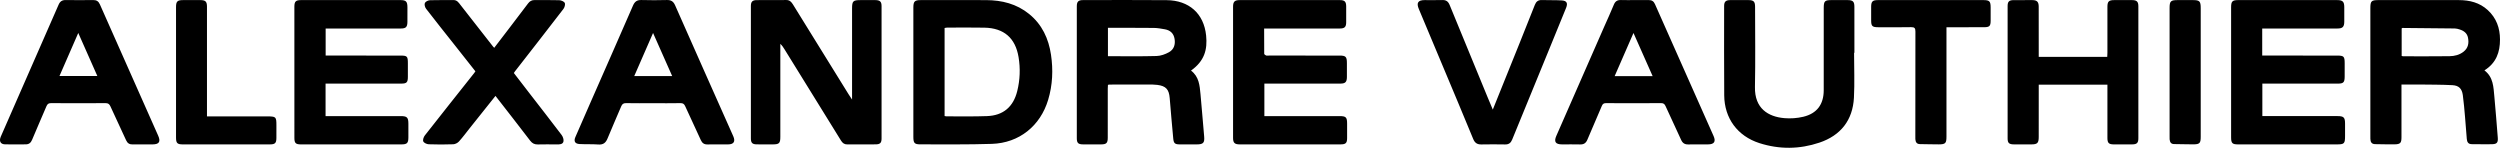 <?xml version="1.0" encoding="UTF-8"?>
<!DOCTYPE svg PUBLIC "-//W3C//DTD SVG 1.1//EN" "http://www.w3.org/Graphics/SVG/1.1/DTD/svg11.dtd">
<!-- Creator: CorelDRAW -->
<svg xmlns="http://www.w3.org/2000/svg" xml:space="preserve" width="435.822mm" height="25.762mm" version="1.1" style="shape-rendering:geometricPrecision; text-rendering:geometricPrecision; image-rendering:optimizeQuality; fill-rule:evenodd; clip-rule:evenodd"
viewBox="0 0 16289.83 962.91"
 xmlns:xlink="http://www.w3.org/1999/xlink"
 xmlns:xodm="http://www.corel.com/coreldraw/odm/2003">
 <defs>
  <style type="text/css">
   <![CDATA[
    .fil0 {fill:black;fill-rule:nonzero}
   ]]>
  </style>
 </defs>
 <g id="Layer_x0020_1">
  <path class="fil0" d="M5551.99 648.73l0 -33.37 0 -560.32c0.1,-48.18 6.59,-54.47 55.79,-54.47 31.95,0 63.9,-0.3 95.85,0 30.22,0.31 40.57,10.04 40.57,39.15 0.1,287.57 0.1,575.13 0,862.69 0,28.6 -9.53,38.14 -38.75,38.24 -61.37,0.51 -122.83,-0.1 -184.3,0.4 -19.68,0.21 -31.34,-9.03 -41.28,-25.15 -122.73,-199.01 -245.87,-397.72 -369.11,-596.43 -7.1,-11.67 -14.6,-23.02 -26.17,-33.78l0 25.66 0 579.99c0,42.3 -7.3,49.5 -50.51,49.5 -34.39,0.1 -68.77,0.41 -103.26,-0.2 -28.8,-0.41 -38.14,-9.94 -38.14,-38.75 -0.1,-287.56 -0.1,-575.12 0,-862.69 0,-28.2 10.14,-38.45 38.64,-38.55 63.9,-0.4 127.8,0.41 191.7,-0.5 22.52,-0.31 33.57,12.37 44.02,29.21 120.4,194.75 241,389.3 361.6,583.85 6.19,10.04 12.98,19.78 23.33,35.5zm10636.4 -190.19c58.83,44.63 58.63,109.34 64.71,170.81 8.72,88.76 14.71,177.71 22.21,266.67 2.54,30.74 -4.36,42.3 -33.98,43.41 -44.93,1.62 -89.97,-0.4 -134.9,-0.1 -23.73,0.2 -31.24,-14.1 -32.96,-34.08 -3.85,-47.27 -7.1,-94.64 -11.36,-141.91 -4.26,-48.08 -8.01,-96.26 -14.6,-144.03 -5.88,-41.79 -25.97,-62.28 -67.96,-64.41 -71,-3.65 -142.31,-3.35 -213.51,-4.26 -38.34,-0.41 -76.58,0 -118.17,0l0 28.71c0,104.88 0.1,209.76 0,314.65 0,36.92 -7,45.64 -43.41,46.46 -42.5,0.91 -85,-1.02 -127.6,-1.22 -23.53,-0.1 -31.24,-13.8 -31.64,-34.59 -0.1,-5.68 -0.1,-11.46 -0.1,-17.24 0,-277.72 0,-555.45 0,-833.17 0,-47.67 6.09,-53.76 53.66,-53.76 174.46,0 348.92,-0.2 523.38,0.1 69.99,0.2 135,16.43 188.05,65.22 55.79,51.32 79.52,116.55 79.62,191.3 0.2,82.47 -24.34,153.16 -101.43,201.45zm-539.31 -93.93c4.77,1.12 7.1,2.13 9.33,2.13 100.82,0 201.54,0.61 302.26,-0.61 32.96,-0.4 65.01,-8.22 92,-29.52 30.12,-23.73 35.5,-55.68 28.7,-90.68 -5.78,-29.92 -27.28,-45.54 -54.57,-54.06 -10.14,-3.15 -20.69,-6.29 -31.14,-6.39 -113.81,-1.52 -227.61,-2.43 -341.31,-3.35 -1.42,0 -2.74,1.52 -5.27,3.04l0 179.43zm-7888.45 95.24c52.64,39.97 56.29,97.68 61.77,153.77 8.82,91.29 15.21,182.68 23.73,273.97 3.95,42.3 -4.77,53.15 -47.88,53.25 -37.63,0.1 -75.36,0.31 -113.09,-0.1 -29.42,-0.3 -37.53,-7.71 -40.27,-37.33 -8.01,-88.04 -16.13,-176.09 -23.13,-264.13 -4.46,-56.4 -24.34,-79.22 -80.54,-86.12 -19.37,-2.43 -39.15,-2.43 -58.73,-2.43 -85.2,-0.1 -170.4,0.1 -255.6,0.3 -1.52,0 -3.14,0.81 -7.61,2.03 -0.31,7.61 -1.12,16.33 -1.12,24.85 -0.1,106.5 0,213.01 -0.1,319.51 0,33.88 -8.62,43.01 -41.49,43.31 -40.17,0.41 -80.23,0.41 -120.4,0 -30.63,-0.3 -39.76,-9.53 -39.76,-39.86 -0.1,-286.65 -0.1,-573.4 0,-860.15 0,-29.72 10.04,-40.07 39.66,-40.17 181.87,-0.2 363.73,-1.32 545.6,0.41 145.45,1.32 242.62,86.83 257.33,230.25 9.43,92.41 -11.06,166.45 -98.39,228.63zm-541.33 -93.72c107.72,0 212.5,1.73 317.07,-1.21 27.29,-0.71 56.39,-11.36 80.64,-24.75 32.15,-17.85 42.6,-49.7 36.51,-86.73 -5.98,-36.51 -28.4,-56.29 -62.99,-62.58 -24.04,-4.36 -48.38,-8.72 -72.72,-8.93 -91.59,-1.11 -183.39,-0.5 -274.98,-0.61 -7.81,0 -15.52,0 -23.53,0l0 184.81zm-1267.88 105.29c0,-140.89 -0.1,-281.78 0,-422.67 0,-39.26 8.62,-48.18 47.07,-48.18 142.51,-0.1 285.02,-0.61 427.53,0.1 102.24,0.61 197.79,24.14 279.24,90.08 84.9,68.57 127.5,161.17 143.02,265.95 14.71,98.49 10.45,197.19 -18.56,293.75 -51.02,169.8 -188.66,281.17 -366.37,286.95 -155.19,5.07 -310.78,3.05 -466.27,3.15 -38.95,0 -45.65,-8.82 -45.65,-48.99 -0.1,-140.08 0,-280.06 0,-420.14zm203.47 284.62c5.37,1.02 8.42,2.03 11.46,2.03 88.45,-0.2 177,1.72 265.24,-1.62 105.28,-3.85 171.32,-60.15 196.68,-162.9 18.15,-73.13 20.99,-147.38 8.62,-221.63 -20.59,-124.56 -95.44,-189.17 -222.23,-191.71 -80.94,-1.72 -162.08,-0.51 -243.13,-0.41 -5.37,0 -10.85,1.63 -16.63,2.64l0 573.6zm2082.16 -570.36c0,56.7 -0.31,110.56 0.5,164.32 0.1,4.06 7,9.74 11.87,11.36 5.88,2.03 12.98,0.61 19.48,0.61 153.16,0.1 306.32,0 459.48,0.1 40.67,0 47.98,7.51 47.98,49.19 0.1,30.23 0.2,60.56 0,90.89 -0.31,32.36 -10.35,42.5 -42.6,42.5 -154.78,0.1 -309.57,0.1 -464.45,0.1l-30.73 0 0 211.69 27.69 0c153.97,0 307.94,0 461.91,0 42.4,0.1 49.5,7.3 49.5,50.21 0.1,31.14 0.31,62.28 0,93.42 -0.3,32.46 -8.93,40.67 -43.72,40.67 -179.43,0.2 -358.76,0.1 -538.19,0.1 -39.25,0 -78.61,0.2 -117.86,-0.1 -33.07,-0.2 -43.31,-9.94 -43.31,-42.09 0,-284.93 0,-569.95 0,-854.98 0,-32.46 10.35,-43.11 42.4,-43.11 217.88,-0.1 435.75,-0.1 653.62,0 31.14,0 40.98,10.25 41.08,41.28 0.2,34.39 0.2,68.88 0,103.16 -0.1,30.74 -10.25,40.67 -41.59,40.67 -153.97,0.1 -307.84,0 -461.91,0l-31.14 0zm6503.41 0l0 176.29 29.31 0c152.25,0.1 304.59,0 456.94,0.1 46.05,0 51.02,5.07 51.12,50.51 0,29.52 0.1,59.03 -0.1,88.45 -0.31,35.4 -8.42,43.62 -43.41,43.72 -154.78,0 -309.57,0 -464.35,0l-28.6 0 0 211.69 26.17 0c154.78,0 309.57,0 464.35,0 39.86,0.1 48.38,8.72 48.38,49.3 0.1,26.17 0.1,52.44 0,78.61 0,51.94 -4.36,56.5 -55.38,56.5 -103.15,0 -206.31,0 -309.57,0 -110.56,0 -221.12,0.1 -331.67,0 -38.34,-0.1 -45.85,-7.71 -45.85,-46.15 -0.1,-282.49 -0.1,-564.98 0,-847.58 0,-38.04 8.22,-46.56 45.54,-46.66 215.34,0 430.78,0 646.11,0.1 35.1,0 45.54,10.45 45.75,45.14 0.21,31.95 0.21,63.9 0,95.85 -0.3,33.37 -10.96,44.12 -44.12,44.12 -153.97,0.1 -307.84,0 -461.81,0l-28.81 0zm-12619.06 359.08l0 211.69 27.29 0c154.07,0 308.04,0 462.02,0 41.79,0 50.31,8.62 50.31,50.21 0,29.52 0.1,59.03 0,88.45 -0.1,37.43 -8.42,45.75 -46.76,45.75 -157.32,0.1 -314.53,0 -471.85,0 -60.65,0 -121.21,0.2 -181.86,0 -33.88,-0.2 -42.3,-8.62 -42.3,-42.2 -0.1,-285.03 -0.1,-570.16 -0.1,-855.18 0.1,-34.08 9.23,-42.91 44.33,-43.01 215.33,0 430.77,0 646.31,0 36.92,0.1 45.85,9.33 46.05,46.76 0.1,32.05 0.2,63.9 -0.1,95.96 -0.3,32.66 -10.04,42.5 -42.6,42.5 -154.78,0.1 -309.57,0.1 -464.45,0.1l-25.76 0 0 176.19 28.1 0c152.45,0 304.8,0 457.15,0.1 46.56,0 50.51,4.16 50.51,50.72 0.1,29.41 0.1,58.93 0,88.45 -0.2,35.6 -7.91,43.41 -43.11,43.41 -154.88,0.21 -309.67,0.1 -464.45,0.1l-28.71 0zm11162.92 -174.06l446.29 0c0.41,-9.33 1.12,-17.95 1.22,-26.68 0,-99.91 0,-199.82 0,-299.84 0,-34.28 9.23,-43.51 43.72,-43.62 39.25,-0.2 78.61,-0.3 117.96,0 29.72,0.31 39.96,10.55 39.96,39.96 0.1,286.75 0.1,573.51 0,860.26 0,30.13 -9.33,39.66 -39.76,39.96 -40.98,0.41 -81.95,0.51 -122.93,0 -30.02,-0.41 -38.85,-9.94 -38.95,-40.67 -0.1,-115.53 0,-230.97 0,-348.52l-447.51 0 0 25.56c0,104.88 0,209.76 -0.1,314.65 0,40.47 -8.52,48.99 -48.99,49.09 -37.73,0.1 -75.46,0.31 -113.1,-0.1 -31.24,-0.3 -40.57,-9.03 -40.57,-39.05 -0.2,-287.56 -0.2,-575.12 0,-862.79 0,-28.5 9.84,-37.93 38.85,-38.24 40.98,-0.5 81.95,-0.4 122.93,-0.1 29.72,0.31 40.78,11.77 40.78,42.5 0.3,100.72 0.2,201.55 0.2,302.27l0 25.36zm-9029.95 301.66c-58.22,0 -116.34,0.81 -174.46,-0.41 -17.75,-0.4 -25.87,5.78 -32.46,21.71 -28.81,69.38 -60.15,137.75 -88.24,207.33 -11.77,29.21 -28,42.8 -60.45,40.47 -40.77,-3.04 -81.85,-0.71 -122.63,-3.04 -29.21,-1.62 -38.75,-17.85 -27.18,-44.93 32.46,-75.77 65.83,-151.14 99,-226.6 92.3,-210.07 185.11,-419.93 276.5,-630.3 11.56,-26.58 26.58,-37.53 55.48,-36.52 54.77,1.63 109.75,1.52 164.62,0 27.49,-0.81 43.01,8.52 54.47,34.49 125.67,284.73 252.46,568.84 378.94,853.15 15.01,33.98 3.55,52.64 -33.27,53.05 -45.04,0.51 -90.17,-0.41 -135.2,0.3 -21.81,0.41 -34.18,-9.03 -43.11,-28.71 -33.27,-73.74 -68.27,-146.67 -101.64,-220.31 -6.59,-14.5 -14.2,-20.49 -31.04,-20.08 -59.74,1.22 -119.58,0.41 -179.33,0.41zm125.57 -176.8c-41.89,-94.43 -82.16,-185.22 -124.56,-280.77 -41.99,96.26 -81.65,187.04 -122.63,280.77l247.19 0zm6270.73 -495.1c31.14,0 62.28,0.2 93.42,0 19.27,-0.1 31.44,8.01 39.56,26.27 127.09,286.65 254.59,573.09 381.99,859.64 16.13,36.11 4.16,54.17 -36.01,54.37 -42.6,0.3 -85.3,-0.71 -127.8,0.41 -23.43,0.61 -37.83,-7.91 -47.67,-29.82 -33.16,-73.74 -68.26,-146.57 -101.63,-220.31 -6.29,-13.8 -13.49,-19.07 -29.01,-19.07 -119.58,0.81 -239.17,0.71 -358.76,0.1 -14.51,-0.1 -21.5,4.57 -27.08,17.75 -31.14,73.75 -63.6,146.88 -94.53,220.72 -9.23,21.91 -23.33,31.24 -46.96,30.63 -39.25,-1.12 -78.61,-0.21 -117.96,-0.31 -42.4,-0.2 -54.16,-16.94 -37.32,-55.28 104.07,-237.76 208.54,-475.52 312.81,-713.28 20.79,-47.17 42.5,-93.82 61.87,-141.4 9.13,-22.42 22.92,-31.55 46.66,-30.73 29.42,1.11 58.93,0.3 88.45,0.3zm-6.9 214.33c-42.3,96.87 -82.05,188.16 -122.83,281.38l247.69 0c-41.49,-93.52 -81.96,-184.71 -124.86,-281.38zm-9711.86 726.06c-22.11,0 -44.22,-0.61 -66.33,0.2 -21.3,0.71 -34.79,-7.2 -43.92,-27.49 -33.27,-73.74 -68.57,-146.47 -101.84,-220.21 -7,-15.52 -14.91,-21.5 -32.56,-21.4 -117.86,0.91 -235.82,0.81 -353.79,0 -16.64,-0.1 -24.34,5.17 -30.74,20.19 -30.63,72.93 -63.19,145.25 -93.42,218.38 -8.42,20.39 -20.79,30.03 -41.79,30.03 -45.04,0.1 -90.17,1.11 -135.21,-0.1 -29.11,-0.81 -39.76,-21.3 -27.08,-50.21 34.18,-78.61 68.77,-157.02 103.15,-235.63 91.29,-207.74 182.78,-415.57 273.35,-623.61 9.53,-22.01 23.02,-31.14 46.76,-30.73 59.64,0.81 119.48,0.71 179.23,0 21.81,-0.31 34.48,8.62 43.31,28.5 126.38,285.23 253.17,570.26 379.76,855.39 17.55,39.46 6.29,56.5 -37.53,56.7 -20.39,0.1 -40.88,0 -61.37,0zm-421.85 -726.16c-42.09,96.26 -81.75,187.25 -122.43,280.46l246.68 0c-41.49,-93.82 -81.86,-184.81 -124.25,-280.46zm11571.08 129.43c0,97.38 4.16,195.06 -0.92,292.23 -7.81,147.18 -86.21,246.28 -225.18,293.04 -129.12,43.41 -260.78,44.83 -390.71,3.14 -142.92,-45.95 -228.22,-161.89 -229.34,-311.4 -1.62,-194.14 -0.61,-388.29 -0.61,-582.33 0.1,-27.69 10.55,-37.93 39.15,-38.24 40.17,-0.4 80.33,-0.2 120.4,0 32.56,0.2 41.99,9.94 42.09,42.91 0.1,174.36 2.64,348.93 -0.81,523.29 -2.74,140.18 86.72,193.84 190.99,202.97 40.88,3.65 84.08,0.61 123.95,-8.93 89.16,-21.3 132.97,-80.84 133.18,-172.44 0.4,-178.63 0.1,-357.15 0.1,-535.67 0,-45.95 6.39,-52.24 52.54,-52.24 34.28,0 68.77,-0.1 103.15,0.1 34.28,0.2 44.02,9.53 44.02,43.72 0.1,99.91 0.1,199.83 0.1,299.84 -0.71,0 -1.42,0 -2.13,0zm-8852.54 280.67c-57.1,71.51 -112.08,140.49 -167.16,209.46 -23.43,29.42 -45.75,59.95 -71,87.74 -8.72,9.64 -24.34,17.54 -37.12,18.05 -53.15,1.93 -106.5,2.03 -159.65,0 -12.68,-0.51 -31.14,-8.82 -35.5,-18.66 -4.36,-9.74 2.13,-28.71 10.04,-38.85 106.5,-135.82 214.02,-270.93 321.33,-406.14 2.43,-3.25 4.56,-6.69 8.22,-11.77 -44.53,-56.3 -88.95,-112.59 -133.38,-168.89 -62.99,-79.52 -126.38,-158.75 -188.25,-239.08 -7.3,-9.43 -11.97,-27.79 -7.61,-37.22 4.36,-9.43 21.5,-17.65 33.37,-18.16 50.71,-1.82 101.53,-0.1 152.35,-1.01 23.94,-0.41 34.18,16.53 46.15,31.75 70.7,90.07 141.09,180.45 211.79,270.62 1.92,2.53 4.26,4.77 8.11,8.93 34.9,-45.54 69.08,-90.07 103.26,-134.91 39.15,-51.33 78.51,-102.55 117.25,-154.28 11.26,-15.01 24.34,-22.42 43.51,-22.11 53.25,0.71 106.5,-0.92 159.75,1.01 12.68,0.51 31.14,8.11 35.9,17.85 4.66,9.74 -1.01,29.01 -8.72,39.15 -104.68,136.23 -210.47,271.54 -316.16,407.15 -1.92,2.53 -3.55,5.27 -6.8,10.25 33.47,43.51 67.25,87.44 101.13,131.25 70.09,90.58 140.68,180.75 209.86,272.14 8.72,11.46 15.52,30.74 12.07,43.62 -4.87,18.36 -25.87,18.46 -43.62,18.36 -40.98,-0.5 -81.95,-0.91 -122.83,0.1 -21.5,0.5 -36.41,-6.59 -50.01,-24.24 -73.84,-96.87 -149.1,-192.72 -226.29,-292.13zm6498.44 89.36c59.34,-147.18 116.85,-289.49 174.05,-431.8 33.47,-83.28 66.84,-166.55 99.7,-250.04 8.42,-21.6 21.5,-33.07 45.85,-32.05 43.31,1.52 86.72,-0.21 129.93,2.43 32.15,1.93 40.47,17.65 28.3,47.98 -35.4,87.84 -71.51,175.38 -107.41,263.02 -81.45,198.61 -163.1,397.11 -244.14,595.82 -8.93,21.81 -22.01,32.15 -46.15,31.65 -51.63,-1.02 -103.15,-0.92 -154.68,0 -27.08,0.4 -42.6,-9.84 -53.25,-35.91 -64.51,-157.02 -130.54,-313.43 -196.16,-470.04 -52.65,-125.78 -105.39,-251.45 -158.23,-377.13 -16.53,-39.35 -4.97,-57.41 37.73,-57.51 38.44,-0.1 76.99,0.81 115.33,-0.4 24.95,-0.81 38.64,9.23 48.07,32.46 81.45,199.42 163.71,398.53 245.87,597.64 10.85,26.37 22.01,52.54 35.2,83.88zm2956.09 -536.68l0 31.55c0,227.01 0,453.91 0,680.92 0,43.01 -6.49,50.41 -49.09,50.72 -40.77,0.3 -81.75,-1.62 -122.63,-1.72 -22.72,0 -29.72,-13.39 -31.03,-32.66 -0.41,-7.3 -0.1,-14.71 -0.1,-22.11 0,-226.1 -0.3,-452.29 0.51,-678.38 0.1,-22.32 -5.58,-29.31 -28.5,-28.91 -71.31,1.52 -142.61,0.71 -213.82,0.51 -39.35,-0.2 -46.05,-7.1 -46.05,-45.65 -0.1,-29.42 -0.1,-58.93 0,-88.45 0.2,-33.07 9.33,-42.6 41.99,-42.7 63.09,-0.2 126.18,-0.1 189.27,-0.1 166.35,0 332.59,0 498.94,0 41.08,0 48.28,7.51 48.38,48.79 0,28.71 0.1,57.41 0,86.12 -0.31,33.98 -7.3,41.59 -42.09,41.89 -72.01,0.51 -144.13,0.2 -216.25,0.2l-29.52 0zm-11334.44 580.91l31.14 0c120.4,0 240.8,0 361.09,0 57.71,0 60.25,2.53 60.25,58.83 0,27.08 0.1,54.07 -0.1,81.05 -0.1,33.68 -8.32,42.5 -41.99,42.5 -97.37,0.2 -194.85,0.1 -292.22,0.1 -91.79,0 -183.49,0.1 -275.18,0 -36.61,-0.1 -44.63,-8.22 -44.63,-44.93 0,-283.3 0,-566.61 0,-849.91 0,-36.21 8.72,-45.34 44.22,-45.44 38.54,-0.2 76.98,-0.3 115.53,0 32.36,0.2 41.89,9.94 41.89,42.91 0,227.62 0,455.23 0,682.85l0 32.05zm12991.11 -284.73c0,139.17 0,278.33 0,417.6 0,41.28 -6.69,48.99 -47.78,49.3 -41.69,0.3 -83.37,-1.93 -124.96,-1.83 -22.01,0 -27.99,-13.19 -29.92,-31.14 -0.61,-6.49 -0.2,-13.09 -0.2,-19.68l0 -835c0,-45.54 7,-52.34 52.64,-52.44 32.76,0 65.52,0 98.28,0 45.04,0.1 51.94,7.1 51.94,53.15l0 420.03z"/>
 </g>
</svg>
